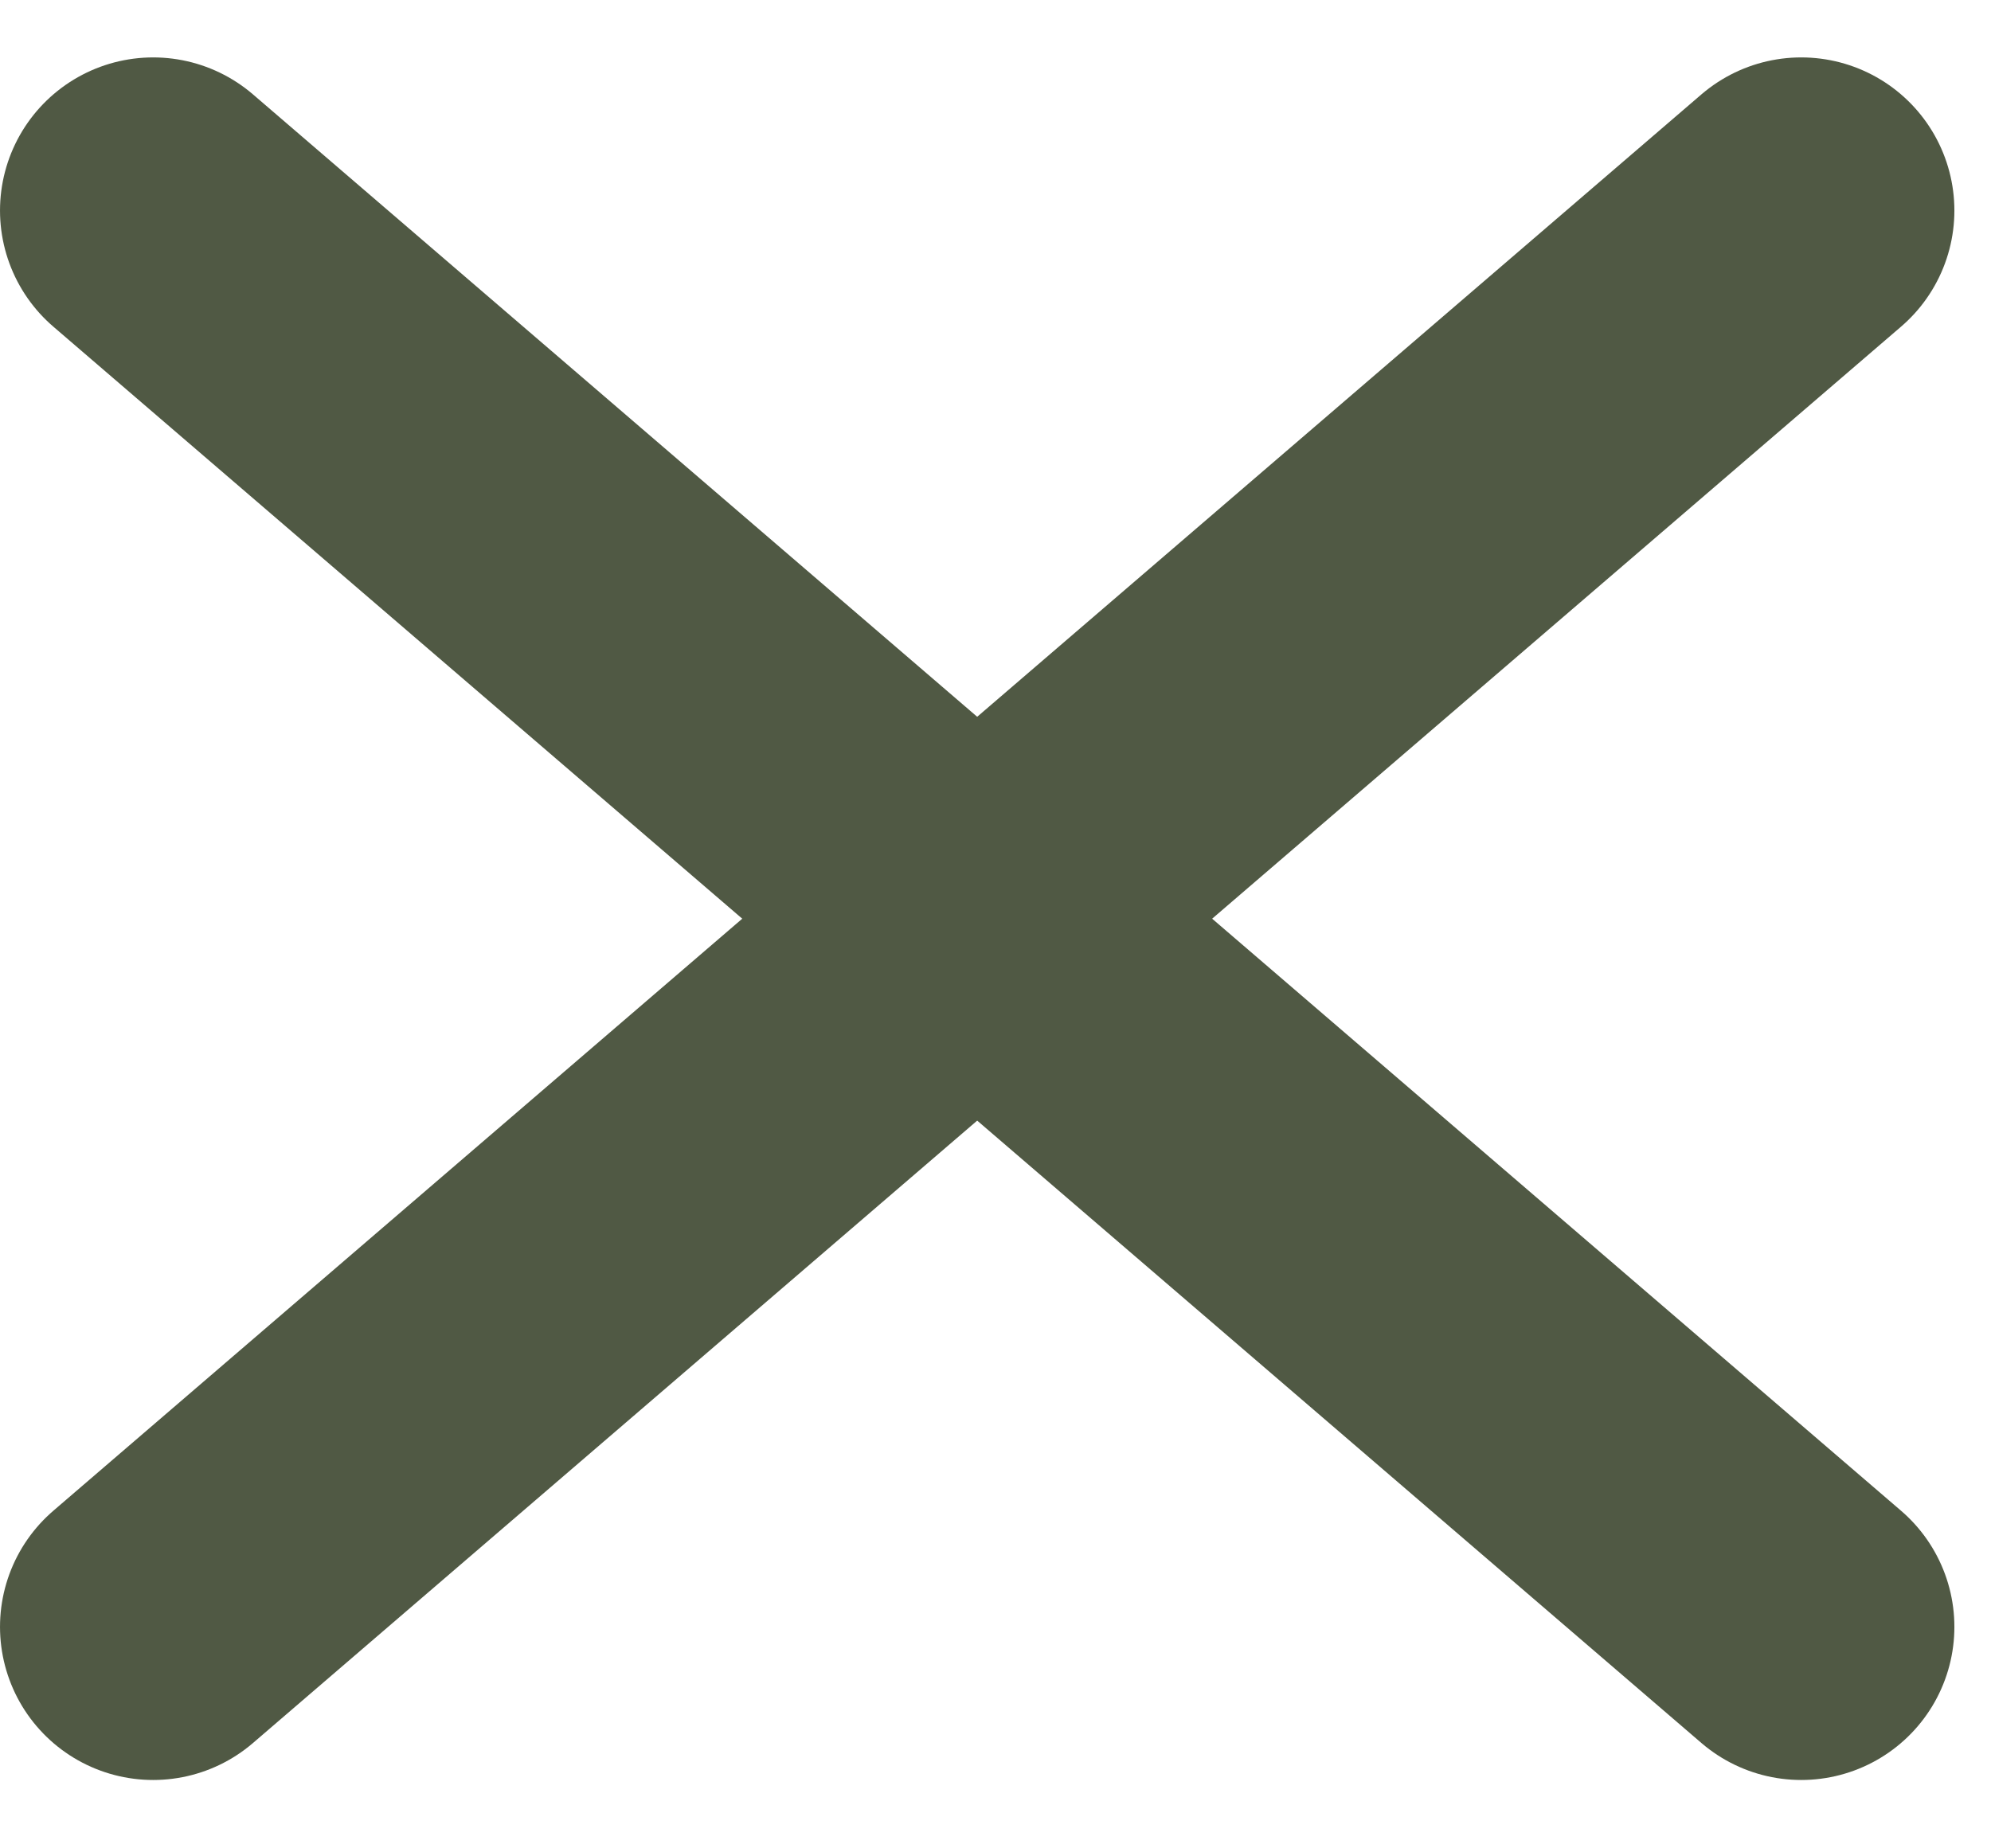<svg width="98" height="91" viewBox="0 0 98 91" fill="none" xmlns="http://www.w3.org/2000/svg">
<path d="M7.539 10.365L88.659 80.096" stroke="#505944" stroke-width="15.077" stroke-linecap="round"/>
<path d="M7.539 80.096L88.659 10.365" stroke="#505944" stroke-width="15.077" stroke-linecap="round"/>
</svg>
